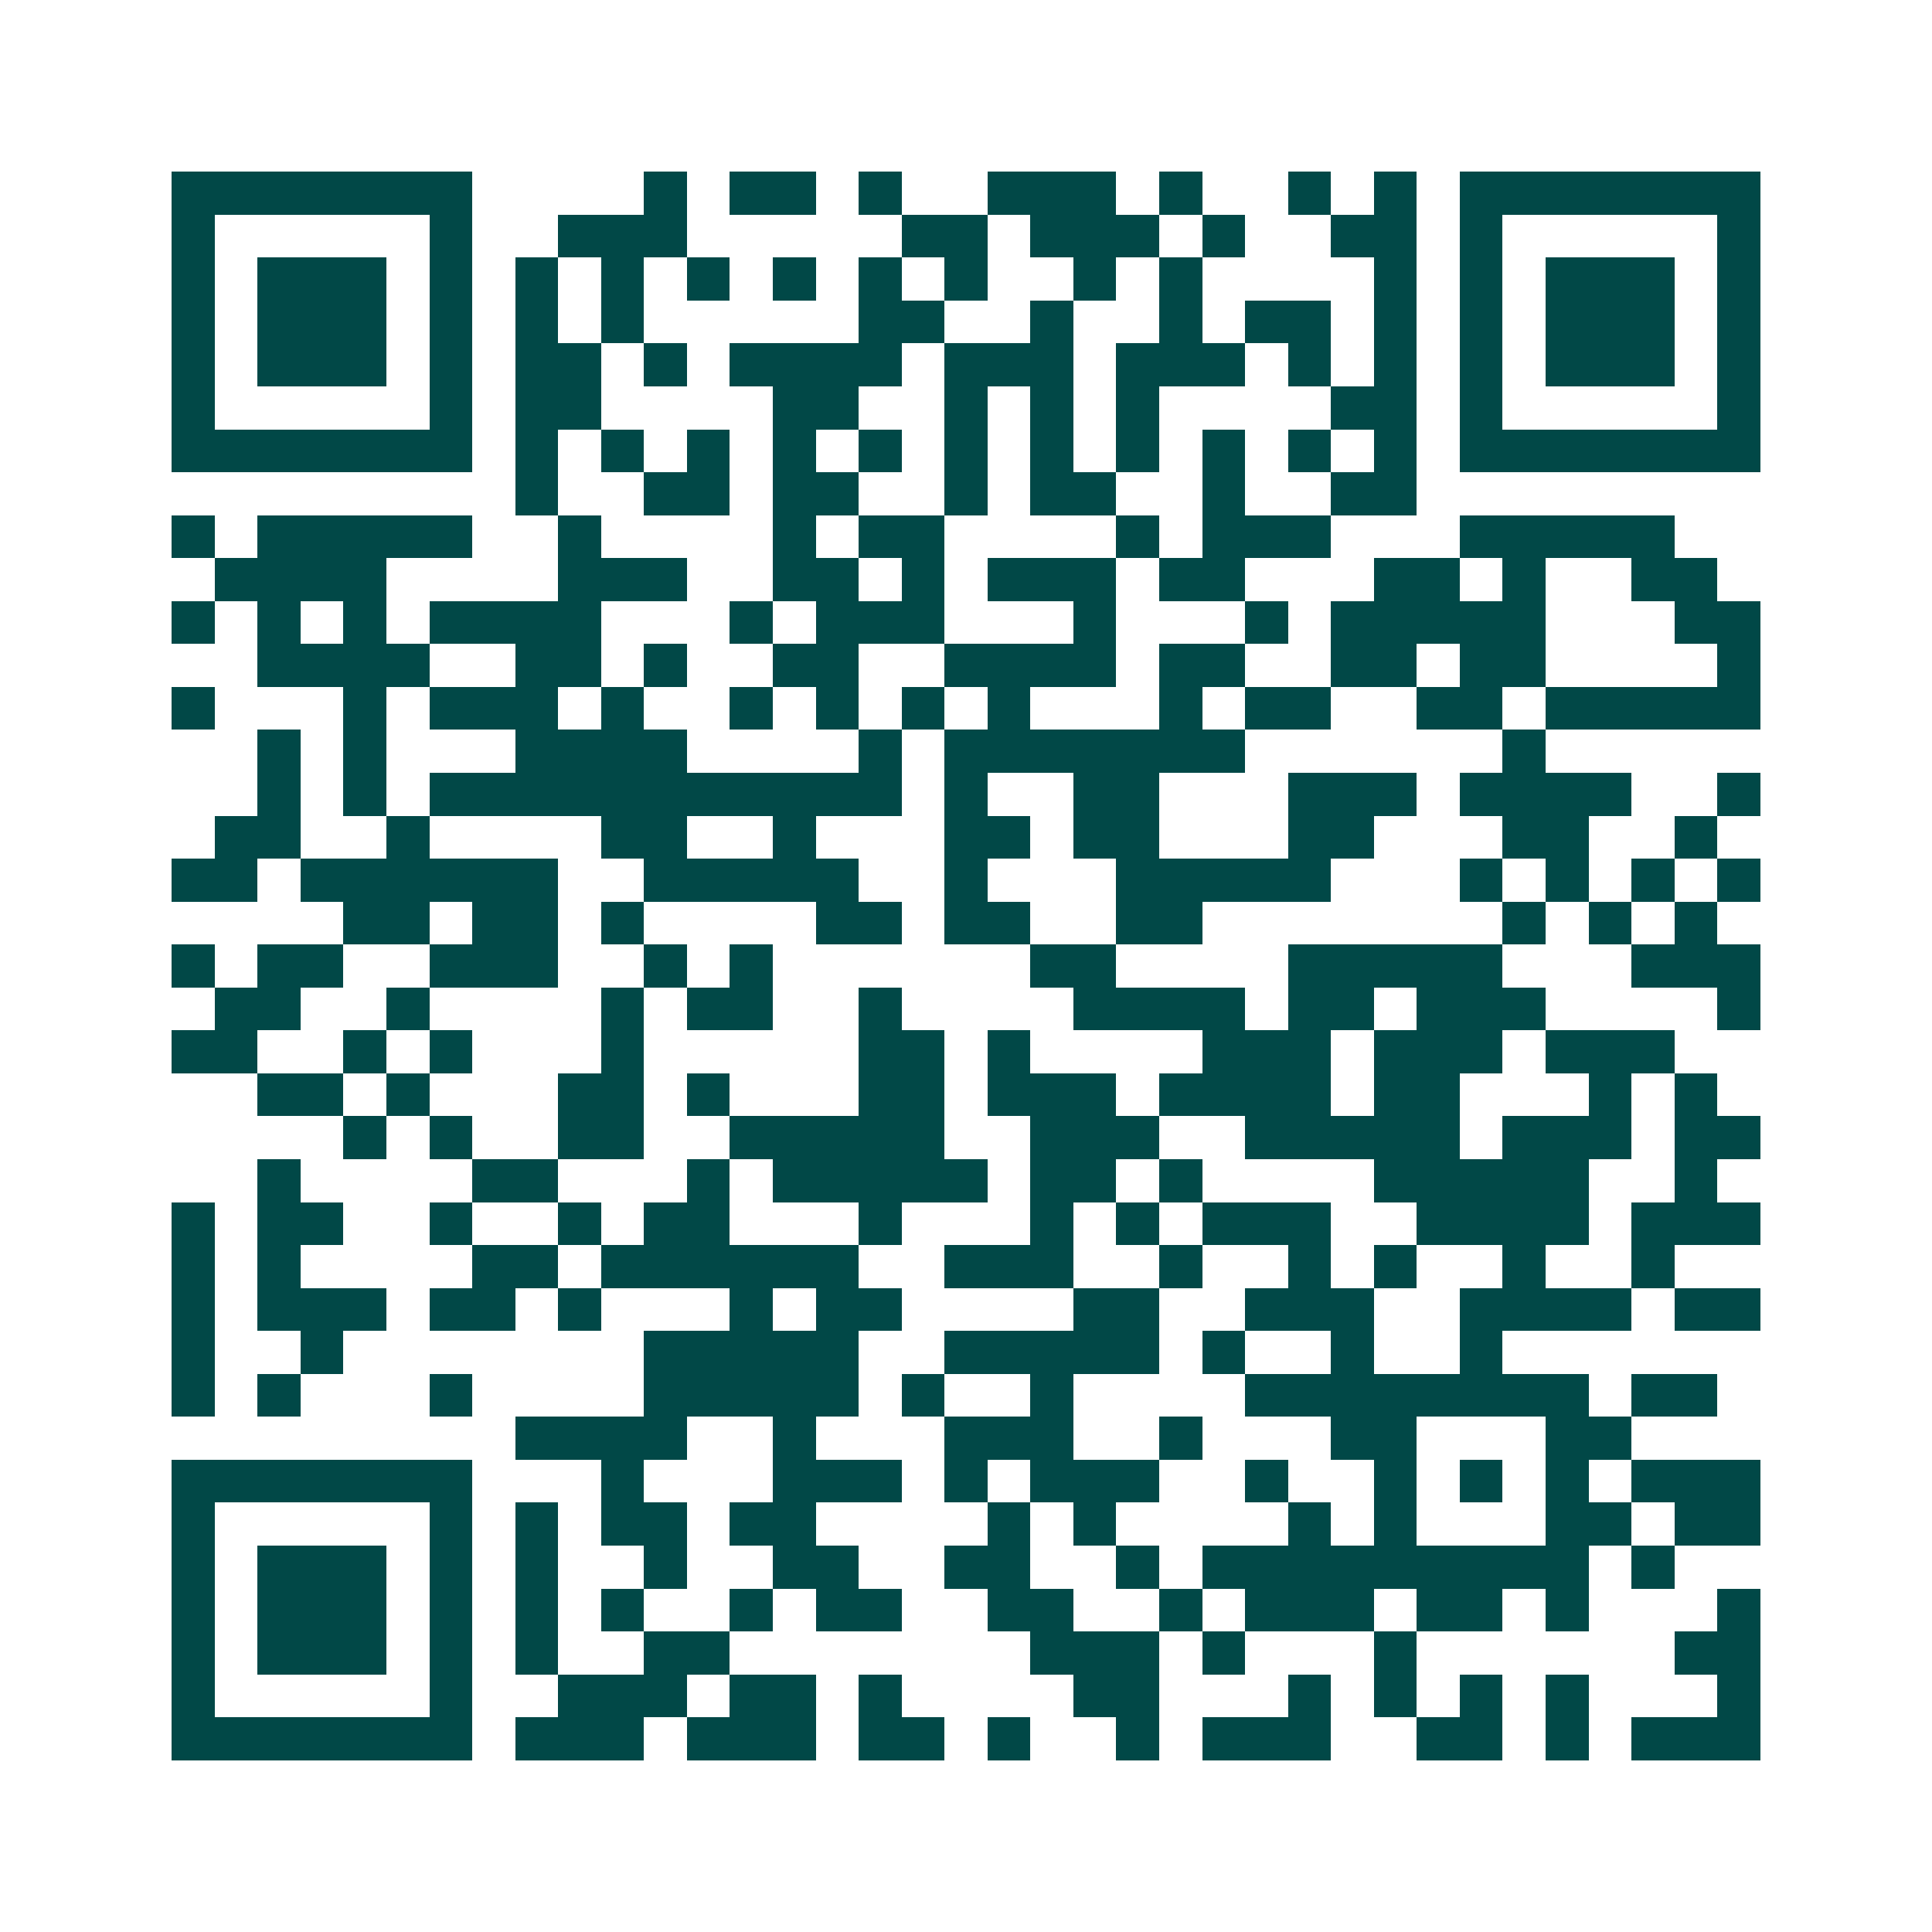 <svg xmlns="http://www.w3.org/2000/svg" width="200" height="200" viewBox="0 0 45 45" shape-rendering="crispEdges"><path fill="#ffffff" d="M0 0h45v45H0z"/><path stroke="#014847" d="M4 4.5h7m4 0h1m1 0h2m1 0h1m2 0h3m1 0h1m2 0h1m1 0h1m1 0h7M4 5.5h1m5 0h1m2 0h3m5 0h2m1 0h3m1 0h1m2 0h2m1 0h1m5 0h1M4 6.5h1m1 0h3m1 0h1m1 0h1m1 0h1m1 0h1m1 0h1m1 0h1m1 0h1m2 0h1m1 0h1m4 0h1m1 0h1m1 0h3m1 0h1M4 7.5h1m1 0h3m1 0h1m1 0h1m1 0h1m5 0h2m2 0h1m2 0h1m1 0h2m1 0h1m1 0h1m1 0h3m1 0h1M4 8.5h1m1 0h3m1 0h1m1 0h2m1 0h1m1 0h4m1 0h3m1 0h3m1 0h1m1 0h1m1 0h1m1 0h3m1 0h1M4 9.5h1m5 0h1m1 0h2m4 0h2m2 0h1m1 0h1m1 0h1m4 0h2m1 0h1m5 0h1M4 10.5h7m1 0h1m1 0h1m1 0h1m1 0h1m1 0h1m1 0h1m1 0h1m1 0h1m1 0h1m1 0h1m1 0h1m1 0h7M12 11.5h1m2 0h2m1 0h2m2 0h1m1 0h2m2 0h1m2 0h2M4 12.5h1m1 0h5m2 0h1m4 0h1m1 0h2m4 0h1m1 0h3m3 0h5M5 13.5h4m4 0h3m2 0h2m1 0h1m1 0h3m1 0h2m3 0h2m1 0h1m2 0h2M4 14.5h1m1 0h1m1 0h1m1 0h4m3 0h1m1 0h3m3 0h1m3 0h1m1 0h5m3 0h2M6 15.5h4m2 0h2m1 0h1m2 0h2m2 0h4m1 0h2m2 0h2m1 0h2m4 0h1M4 16.5h1m3 0h1m1 0h3m1 0h1m2 0h1m1 0h1m1 0h1m1 0h1m3 0h1m1 0h2m2 0h2m1 0h5M6 17.5h1m1 0h1m3 0h4m4 0h1m1 0h7m6 0h1M6 18.5h1m1 0h1m1 0h11m1 0h1m2 0h2m3 0h3m1 0h4m2 0h1M5 19.5h2m2 0h1m4 0h2m2 0h1m3 0h2m1 0h2m3 0h2m3 0h2m2 0h1M4 20.5h2m1 0h6m2 0h5m2 0h1m3 0h5m3 0h1m1 0h1m1 0h1m1 0h1M8 21.5h2m1 0h2m1 0h1m4 0h2m1 0h2m2 0h2m7 0h1m1 0h1m1 0h1M4 22.5h1m1 0h2m2 0h3m2 0h1m1 0h1m6 0h2m4 0h5m3 0h3M5 23.5h2m2 0h1m4 0h1m1 0h2m2 0h1m4 0h4m1 0h2m1 0h3m4 0h1M4 24.5h2m2 0h1m1 0h1m3 0h1m5 0h2m1 0h1m4 0h3m1 0h3m1 0h3M6 25.5h2m1 0h1m3 0h2m1 0h1m3 0h2m1 0h3m1 0h4m1 0h2m3 0h1m1 0h1M8 26.5h1m1 0h1m2 0h2m2 0h5m2 0h3m2 0h5m1 0h3m1 0h2M6 27.5h1m4 0h2m3 0h1m1 0h5m1 0h2m1 0h1m4 0h5m2 0h1M4 28.5h1m1 0h2m2 0h1m2 0h1m1 0h2m3 0h1m3 0h1m1 0h1m1 0h3m2 0h4m1 0h3M4 29.5h1m1 0h1m4 0h2m1 0h6m2 0h3m2 0h1m2 0h1m1 0h1m2 0h1m2 0h1M4 30.5h1m1 0h3m1 0h2m1 0h1m3 0h1m1 0h2m4 0h2m2 0h3m2 0h4m1 0h2M4 31.5h1m2 0h1m7 0h5m2 0h5m1 0h1m2 0h1m2 0h1M4 32.5h1m1 0h1m3 0h1m4 0h5m1 0h1m2 0h1m4 0h8m1 0h2M12 33.5h4m2 0h1m3 0h3m2 0h1m3 0h2m3 0h2M4 34.5h7m3 0h1m3 0h3m1 0h1m1 0h3m2 0h1m2 0h1m1 0h1m1 0h1m1 0h3M4 35.5h1m5 0h1m1 0h1m1 0h2m1 0h2m4 0h1m1 0h1m4 0h1m1 0h1m3 0h2m1 0h2M4 36.5h1m1 0h3m1 0h1m1 0h1m2 0h1m2 0h2m2 0h2m2 0h1m1 0h9m1 0h1M4 37.5h1m1 0h3m1 0h1m1 0h1m1 0h1m2 0h1m1 0h2m2 0h2m2 0h1m1 0h3m1 0h2m1 0h1m3 0h1M4 38.5h1m1 0h3m1 0h1m1 0h1m2 0h2m7 0h3m1 0h1m3 0h1m6 0h2M4 39.5h1m5 0h1m2 0h3m1 0h2m1 0h1m4 0h2m3 0h1m1 0h1m1 0h1m1 0h1m3 0h1M4 40.5h7m1 0h3m1 0h3m1 0h2m1 0h1m2 0h1m1 0h3m2 0h2m1 0h1m1 0h3"/></svg>
